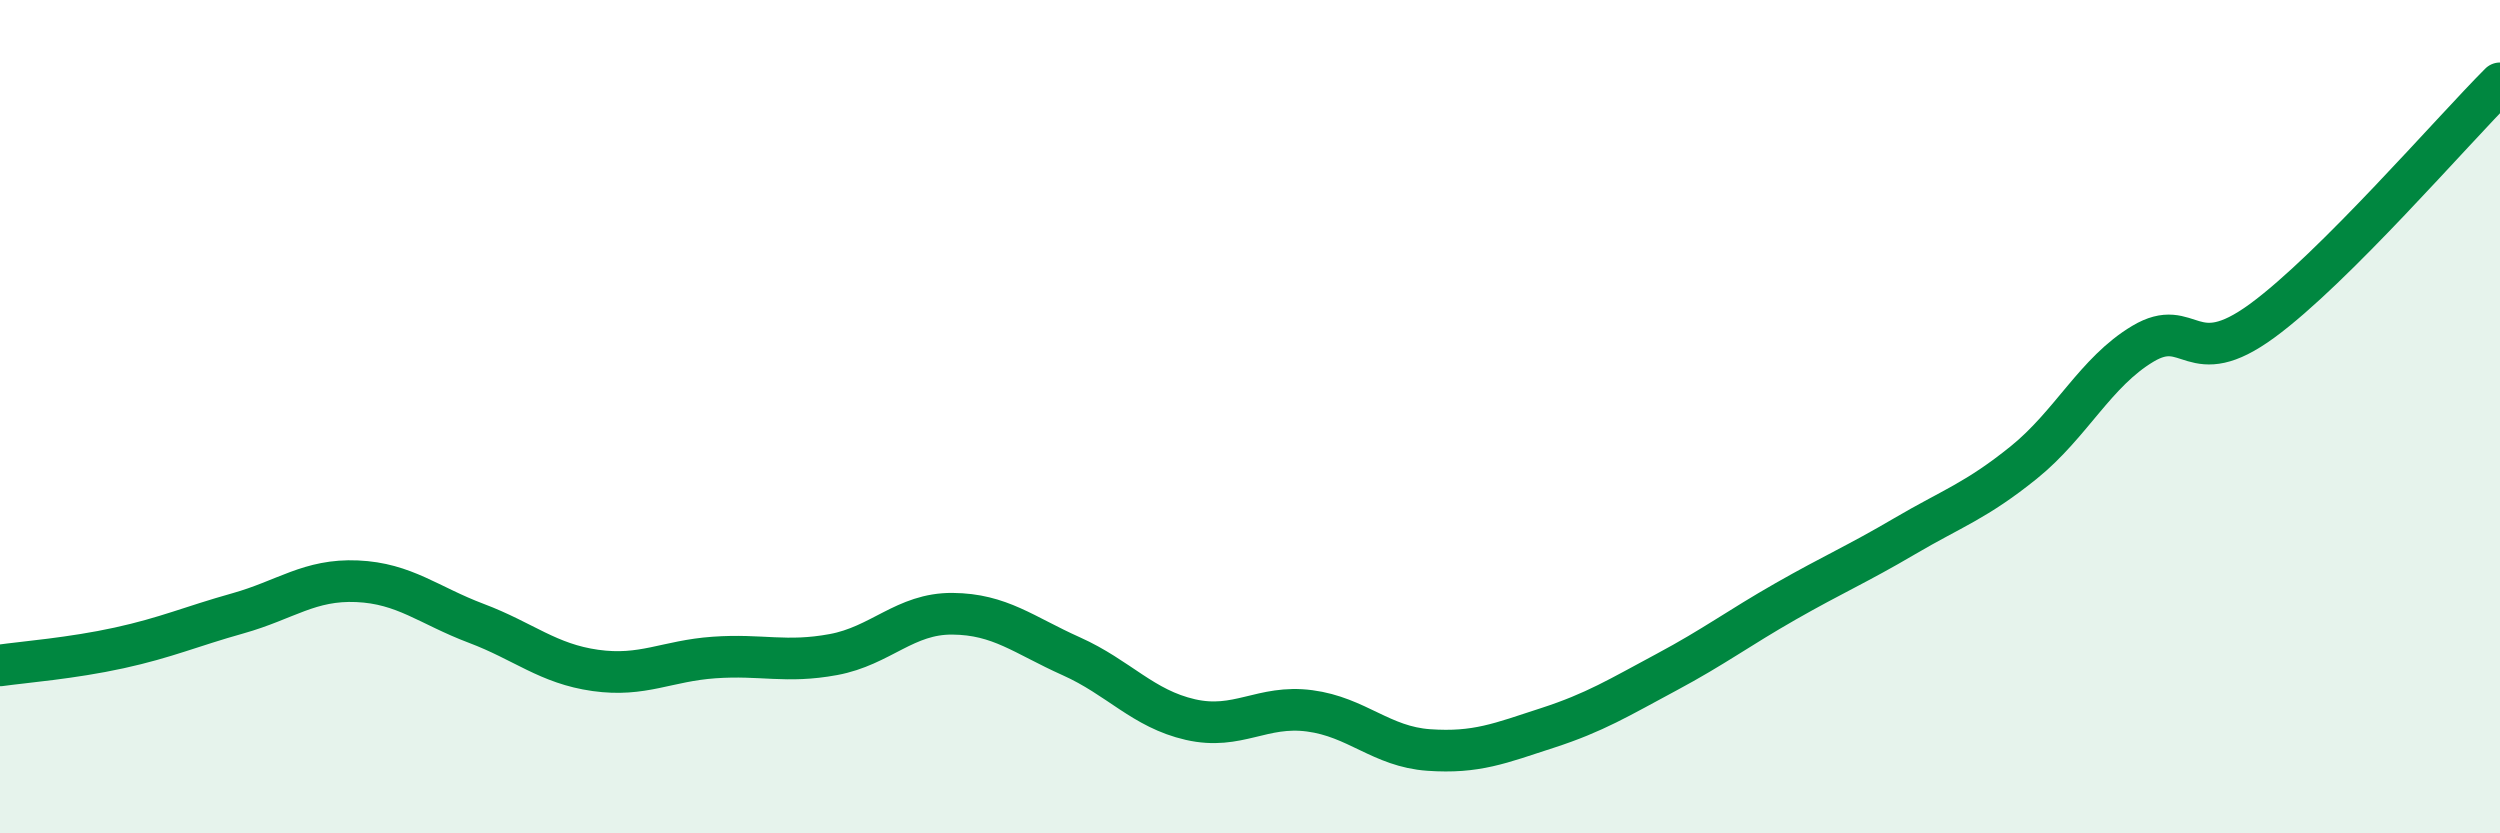 
    <svg width="60" height="20" viewBox="0 0 60 20" xmlns="http://www.w3.org/2000/svg">
      <path
        d="M 0,15.97 C 0.57,15.89 1.72,15.8 2.86,15.55 C 4,15.3 4.57,15.04 5.71,14.72 C 6.85,14.4 7.43,13.9 8.57,13.95 C 9.71,14 10.29,14.53 11.43,14.96 C 12.57,15.39 13.15,15.93 14.29,16.09 C 15.43,16.25 16,15.86 17.14,15.78 C 18.28,15.7 18.86,15.92 20,15.71 C 21.14,15.5 21.72,14.72 22.86,14.73 C 24,14.74 24.57,15.24 25.71,15.75 C 26.85,16.26 27.43,17.01 28.57,17.27 C 29.71,17.53 30.29,16.91 31.43,17.06 C 32.57,17.21 33.15,17.92 34.29,18 C 35.43,18.08 36,17.84 37.14,17.47 C 38.28,17.1 38.86,16.74 40,16.13 C 41.14,15.52 41.72,15.08 42.86,14.43 C 44,13.78 44.57,13.54 45.71,12.87 C 46.85,12.2 47.43,12.02 48.57,11.1 C 49.71,10.18 50.29,8.93 51.43,8.25 C 52.57,7.57 52.58,8.95 54.29,7.7 C 56,6.45 58.86,3.14 60,2L60 20L0 20Z"
        fill="#008740"
        opacity="0.1"
        stroke-linecap="round"
        stroke-linejoin="round"
      />
      <path
        d="M 0,15.97 C 0.57,15.89 1.72,15.8 2.86,15.55 C 4,15.3 4.57,15.04 5.71,14.72 C 6.85,14.4 7.43,13.9 8.57,13.95 C 9.71,14 10.29,14.53 11.43,14.96 C 12.57,15.39 13.15,15.93 14.29,16.09 C 15.43,16.25 16,15.86 17.14,15.78 C 18.28,15.7 18.86,15.92 20,15.71 C 21.14,15.5 21.72,14.72 22.86,14.73 C 24,14.74 24.57,15.24 25.71,15.75 C 26.85,16.26 27.43,17.01 28.57,17.27 C 29.71,17.53 30.29,16.91 31.43,17.06 C 32.57,17.21 33.15,17.92 34.29,18 C 35.43,18.08 36,17.84 37.14,17.47 C 38.28,17.1 38.86,16.74 40,16.13 C 41.14,15.52 41.72,15.08 42.86,14.43 C 44,13.78 44.57,13.54 45.71,12.87 C 46.85,12.2 47.43,12.02 48.57,11.1 C 49.71,10.18 50.29,8.93 51.43,8.25 C 52.57,7.57 52.58,8.95 54.29,7.7 C 56,6.45 58.86,3.14 60,2"
        stroke="#008740"
        stroke-width="1"
        fill="none"
        stroke-linecap="round"
        stroke-linejoin="round"
      />
    </svg>
  